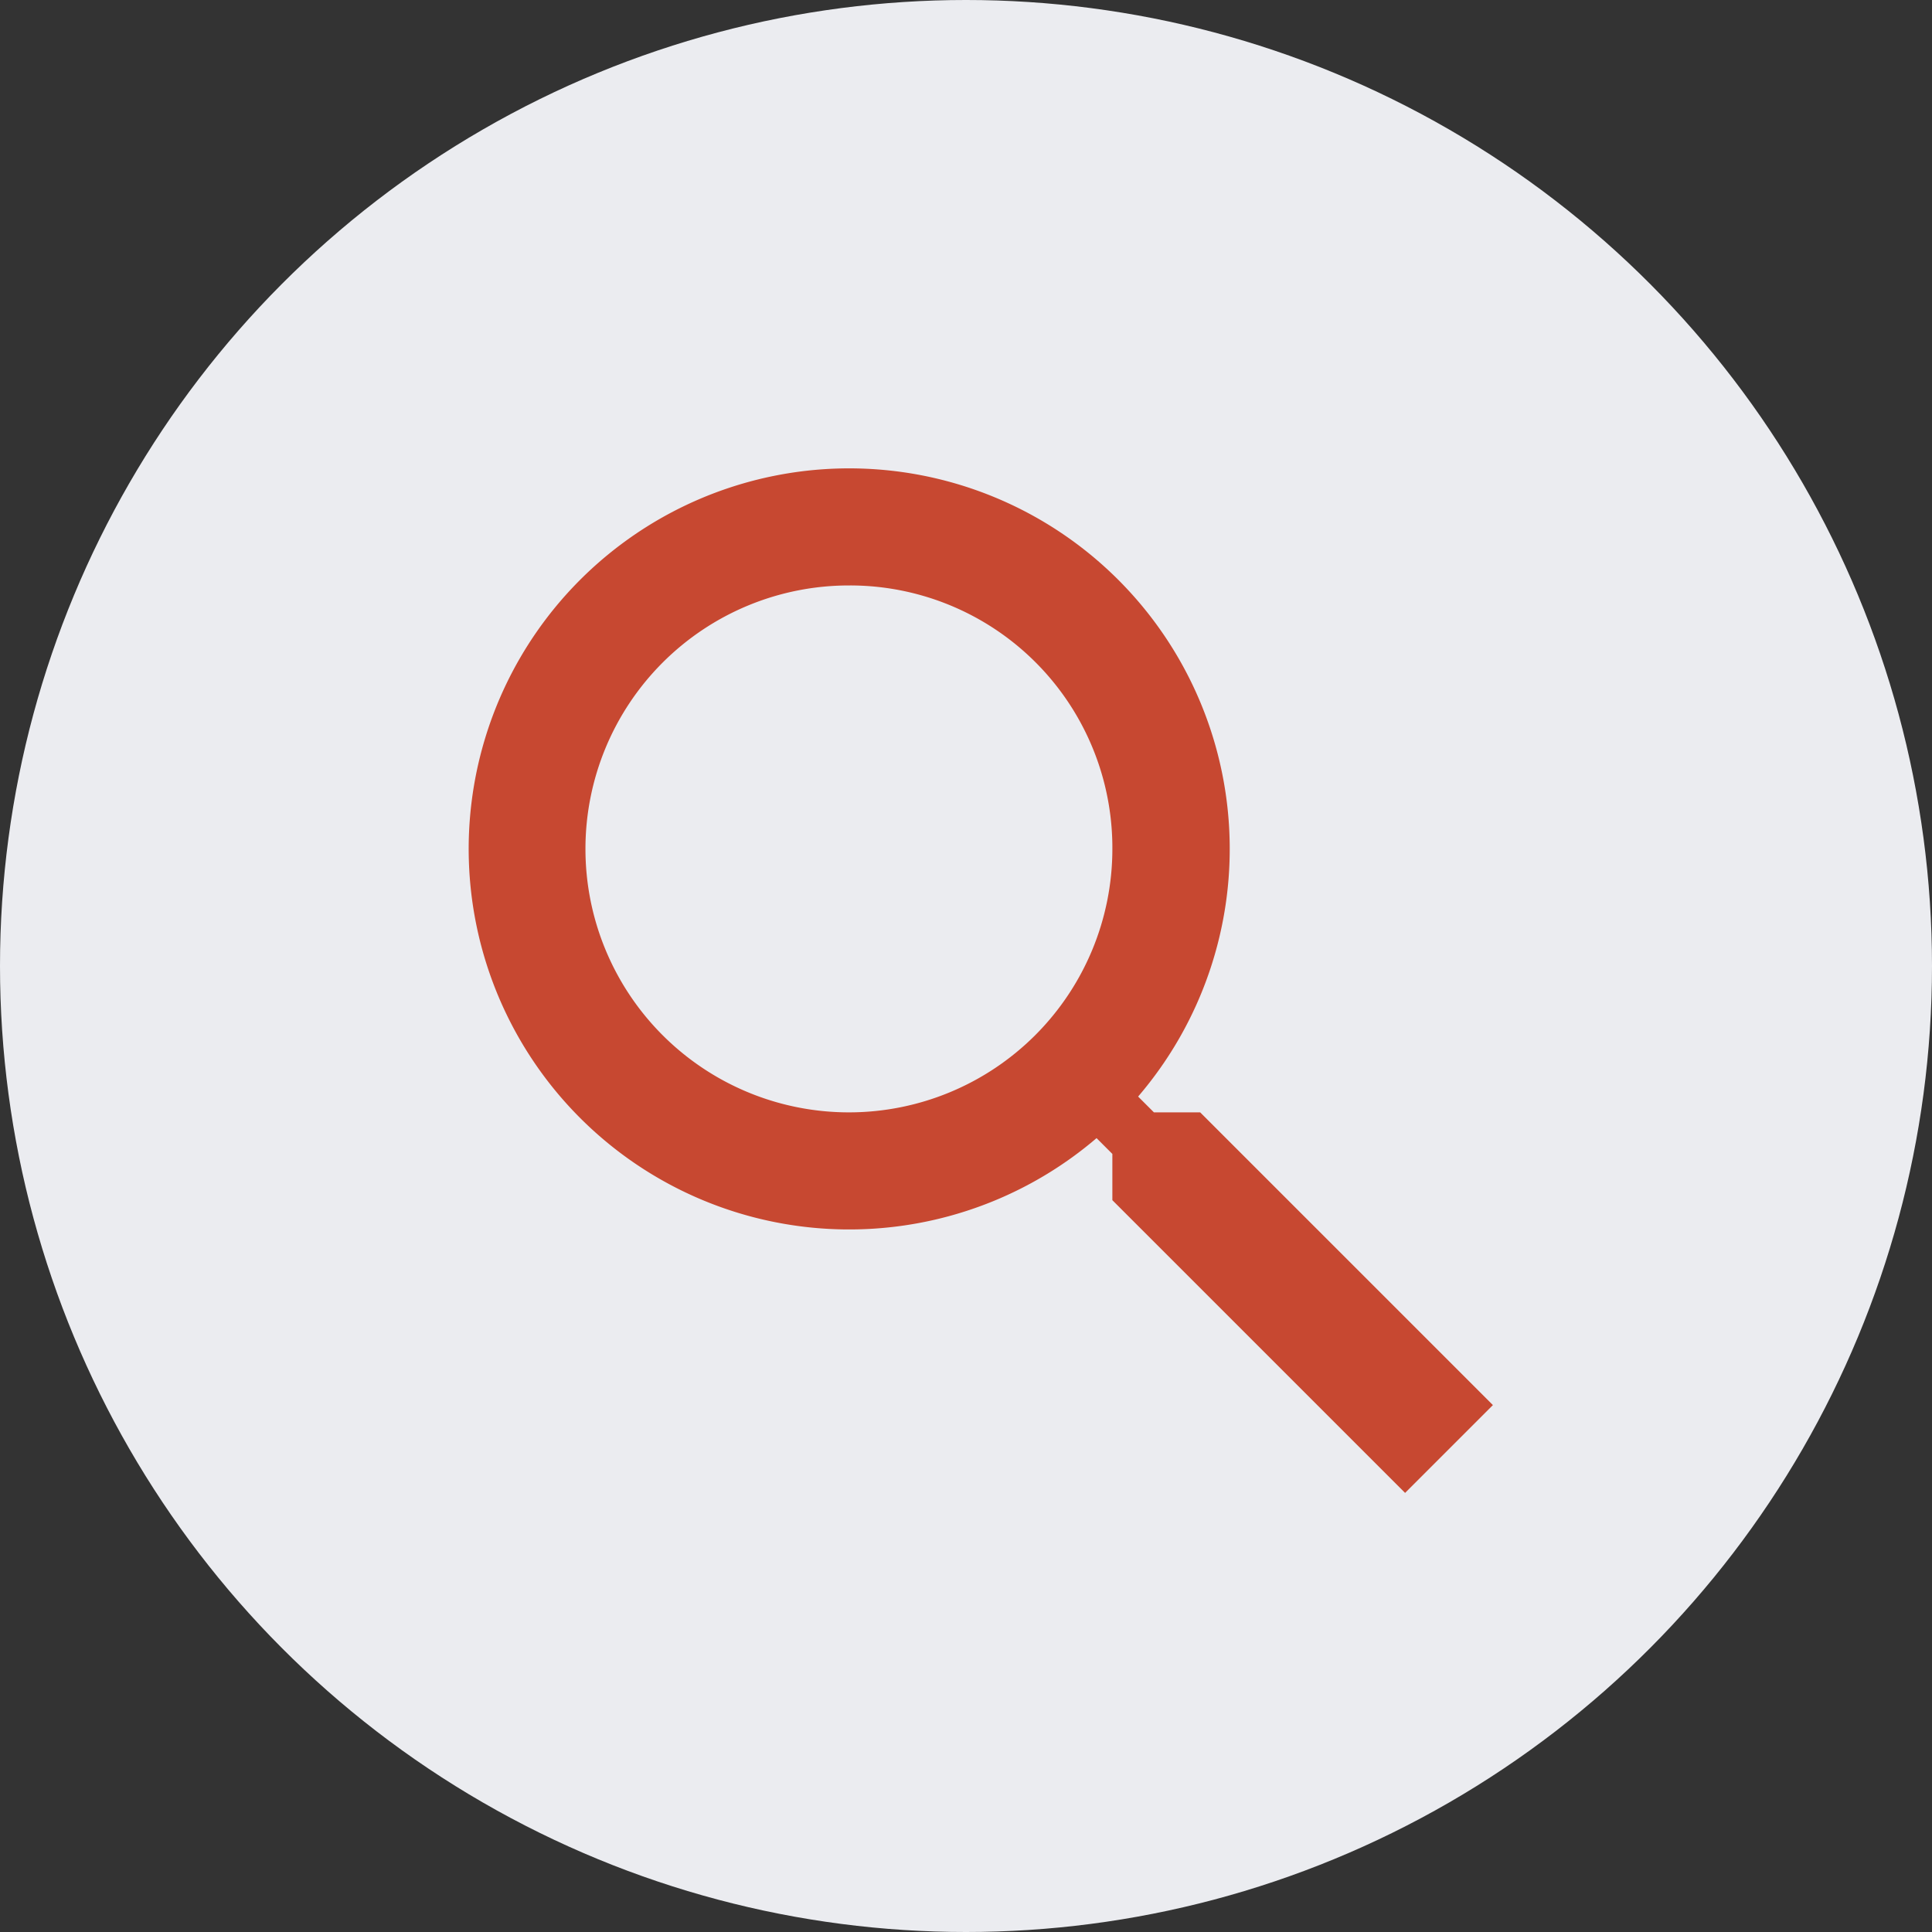 <svg xmlns="http://www.w3.org/2000/svg" width="33" height="33" viewBox="0 0 33 33">
  <rect x="0" y="0" width="33" height="33" fill="#333333" stroke="none"/>
  <g id="Group_171" data-name="Group 171" transform="translate(-744 -792)">
    <circle id="Ellipse_147" data-name="Ellipse 147" cx="16.5" cy="16.5" r="16.5" transform="translate(744 792)" fill="#ebecf0"/>
    <path id="magnify_1_" data-name="magnify(1)" d="M9.5,3a6.5,6.5,0,0,1,4.94,10.73l.27.27h.79l5,5L19,20.5l-5-5v-.79l-.27-.27A6.5,6.5,0,1,1,9.5,3m0,2A4.5,4.5,0,1,0,14,9.5,4.481,4.481,0,0,0,9.5,5Z" transform="translate(749 797)" fill="#c74831"/>
  </g>
</svg>
